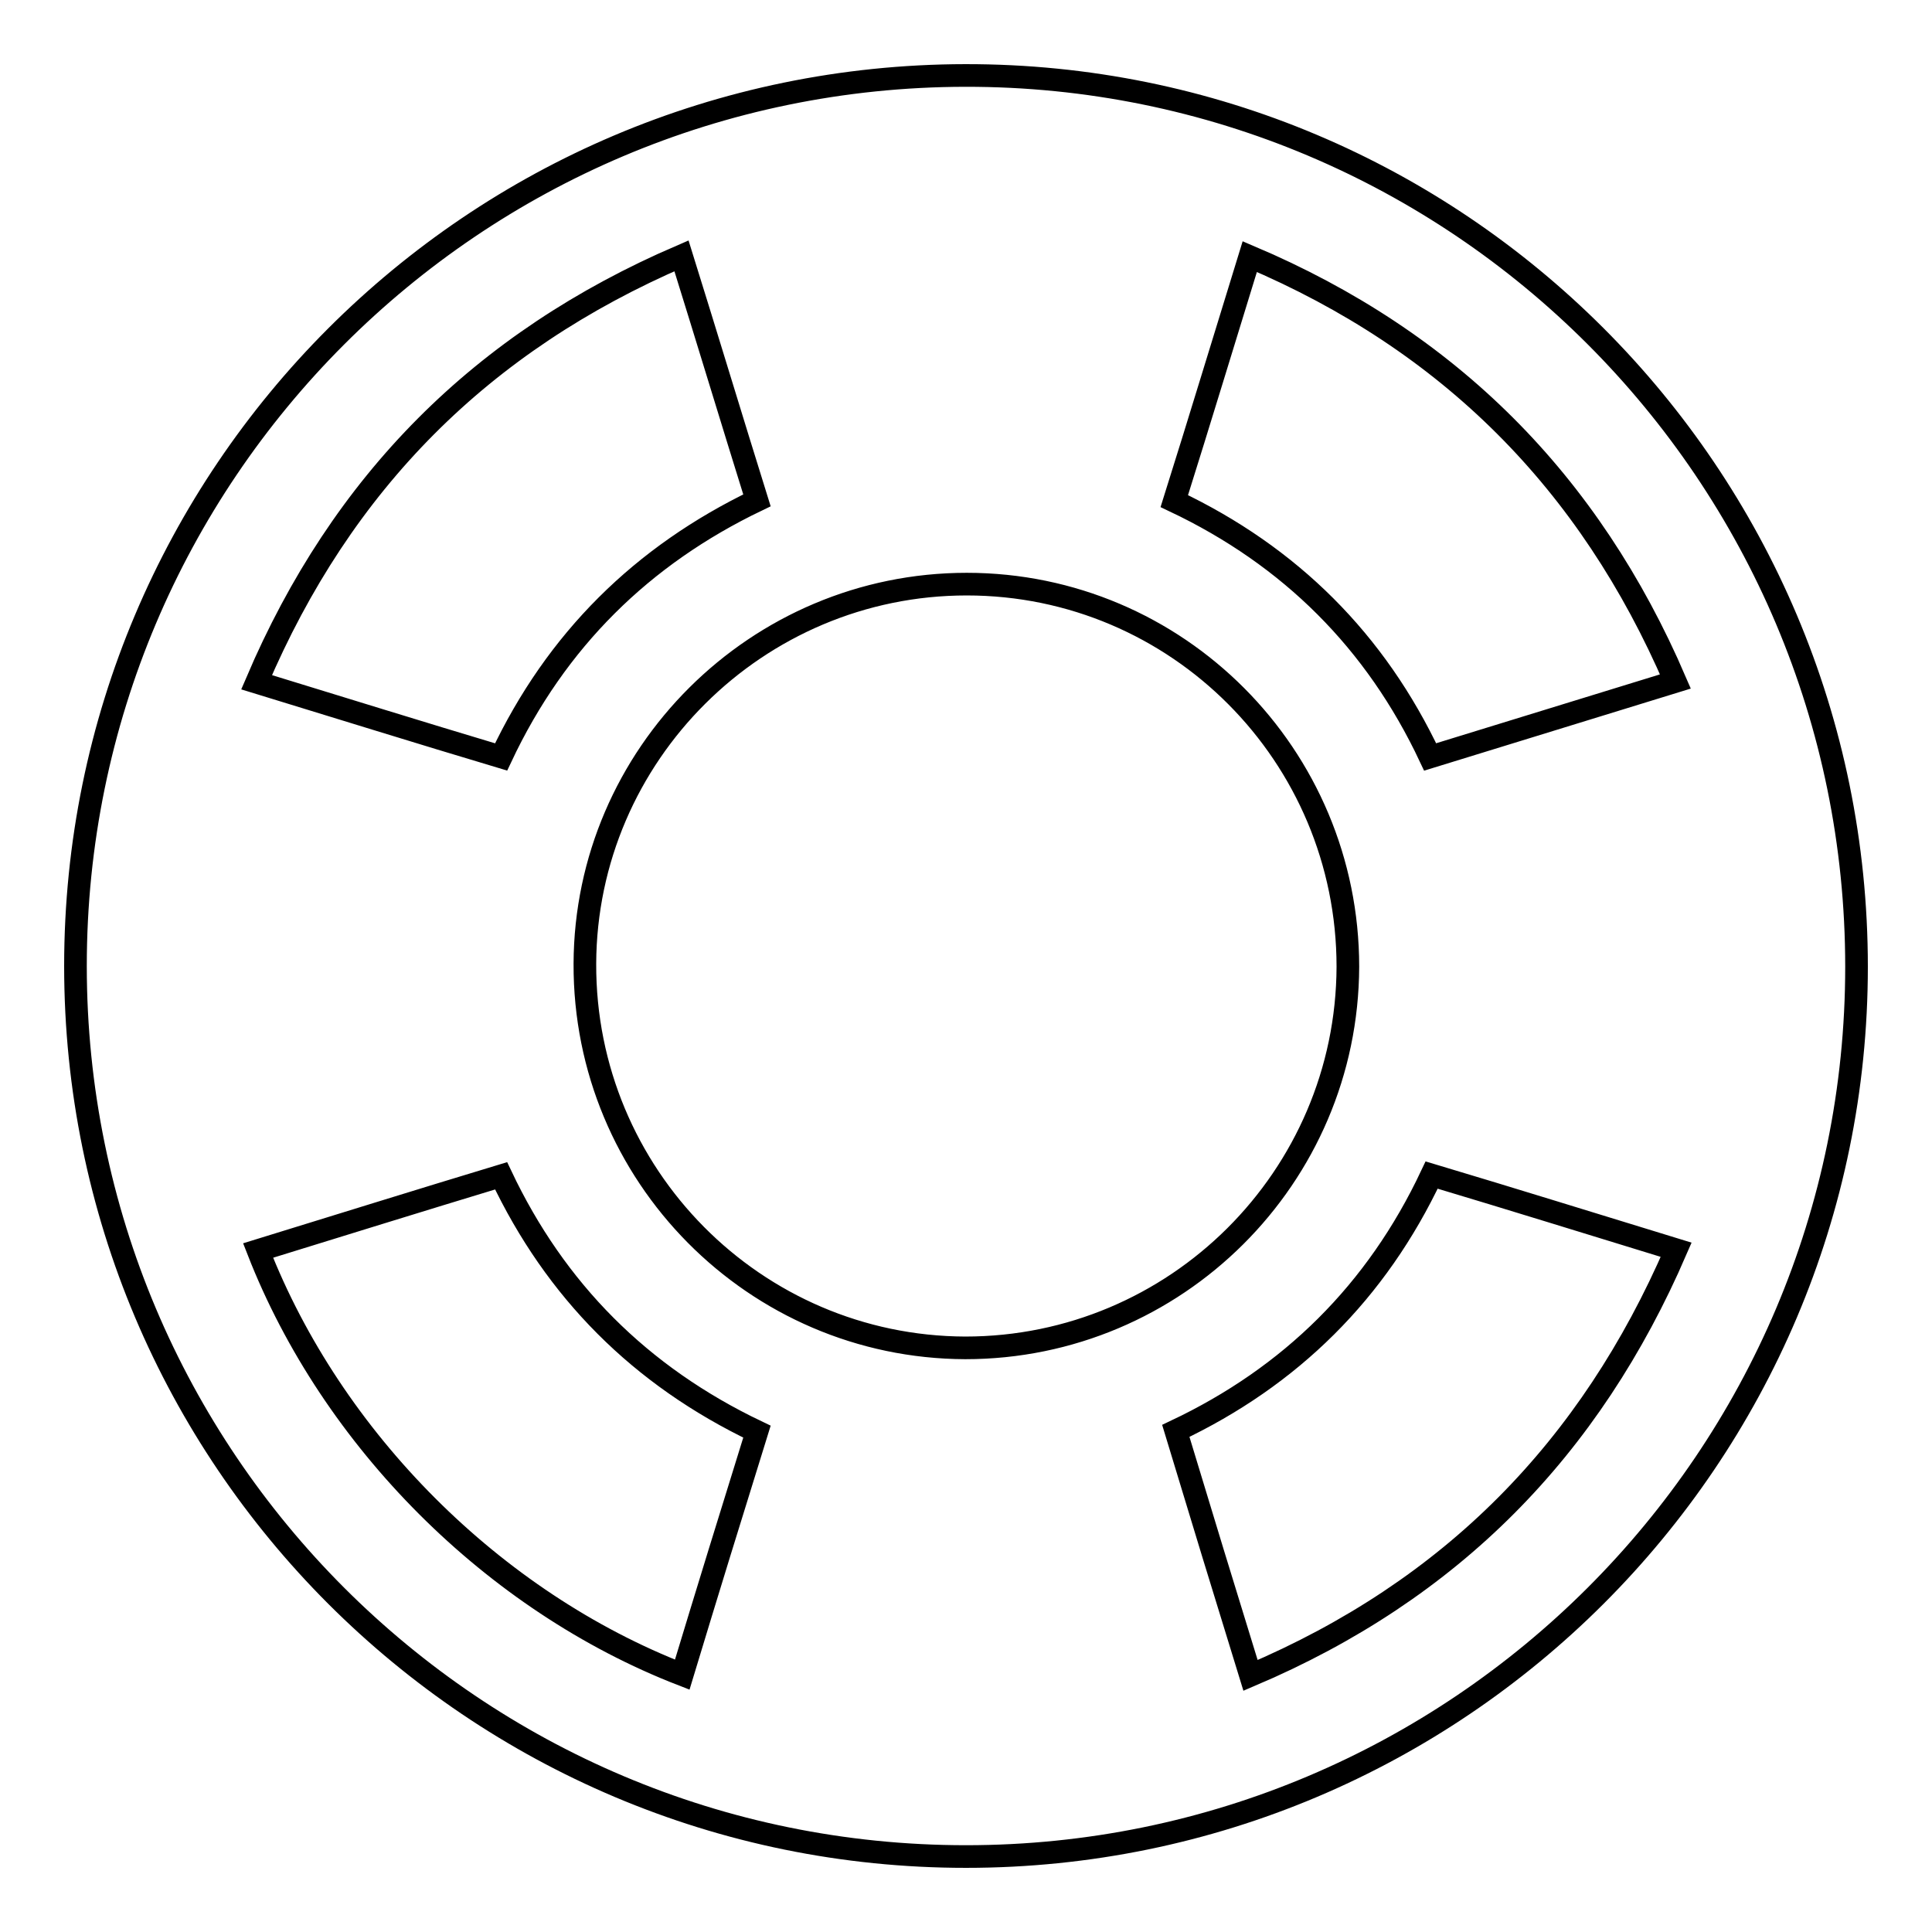 <?xml version="1.0" encoding="utf-8"?>
<!-- Svg Vector Icons : http://www.onlinewebfonts.com/icon -->
<!DOCTYPE svg PUBLIC "-//W3C//DTD SVG 1.1//EN" "http://www.w3.org/Graphics/SVG/1.1/DTD/svg11.dtd">
<svg version="1.1" xmlns="http://www.w3.org/2000/svg" xmlns:xlink="http://www.w3.org/1999/xlink" x="0px" y="0px" viewBox="0 0 256 256" enable-background="new 0 0 256 256" xml:space="preserve">
<g><g><path stroke-width="3" fill-opacity="0" stroke="#000000"  d="M127.9,10C193.1,9.9,246,62.8,246,128.1c0,65.1-52.9,117.9-118,117.9C62.8,246,10,193.2,10,128C10,62.9,62.7,10.1,127.9,10L127.9,10z M178.6,128.1c0-28-22.6-50.7-50.5-50.7c-27.8,0-50.5,22.6-50.6,50.3c-0.1,28,22.5,50.8,50.4,50.9C155.8,178.6,178.5,156,178.6,128.1L178.6,128.1z M90.4,221.9c3.3-10.9,6.6-21.6,9.9-32.2c-15.5-7.4-26.7-18.7-33.9-33.9c-10.9,3.3-21.5,6.6-32.2,9.9C44,190.8,65.4,212.2,90.4,221.9L90.4,221.9z M34,90.4c11.1,3.4,21.7,6.7,32.4,9.9c7.3-15.5,18.7-26.7,33.9-34c-3.4-10.9-6.6-21.5-10-32.4C63.8,45.3,45.3,63.9,34,90.4L34,90.4z M222,90.3c-11.4-26.5-30-45.1-56.4-56.3c-3.4,11-6.6,21.6-10,32.4c15.4,7.3,26.7,18.6,33.9,33.9C200.5,96.9,211,93.7,222,90.3L222,90.3z M165.7,222c26.6-11.3,45-30,56.4-56.4c-11.1-3.4-21.7-6.7-32.4-9.9c-7.3,15.5-18.7,26.7-33.9,33.9C159.1,200.5,162.3,211,165.7,222L165.7,222z"/></g></g>
</svg>